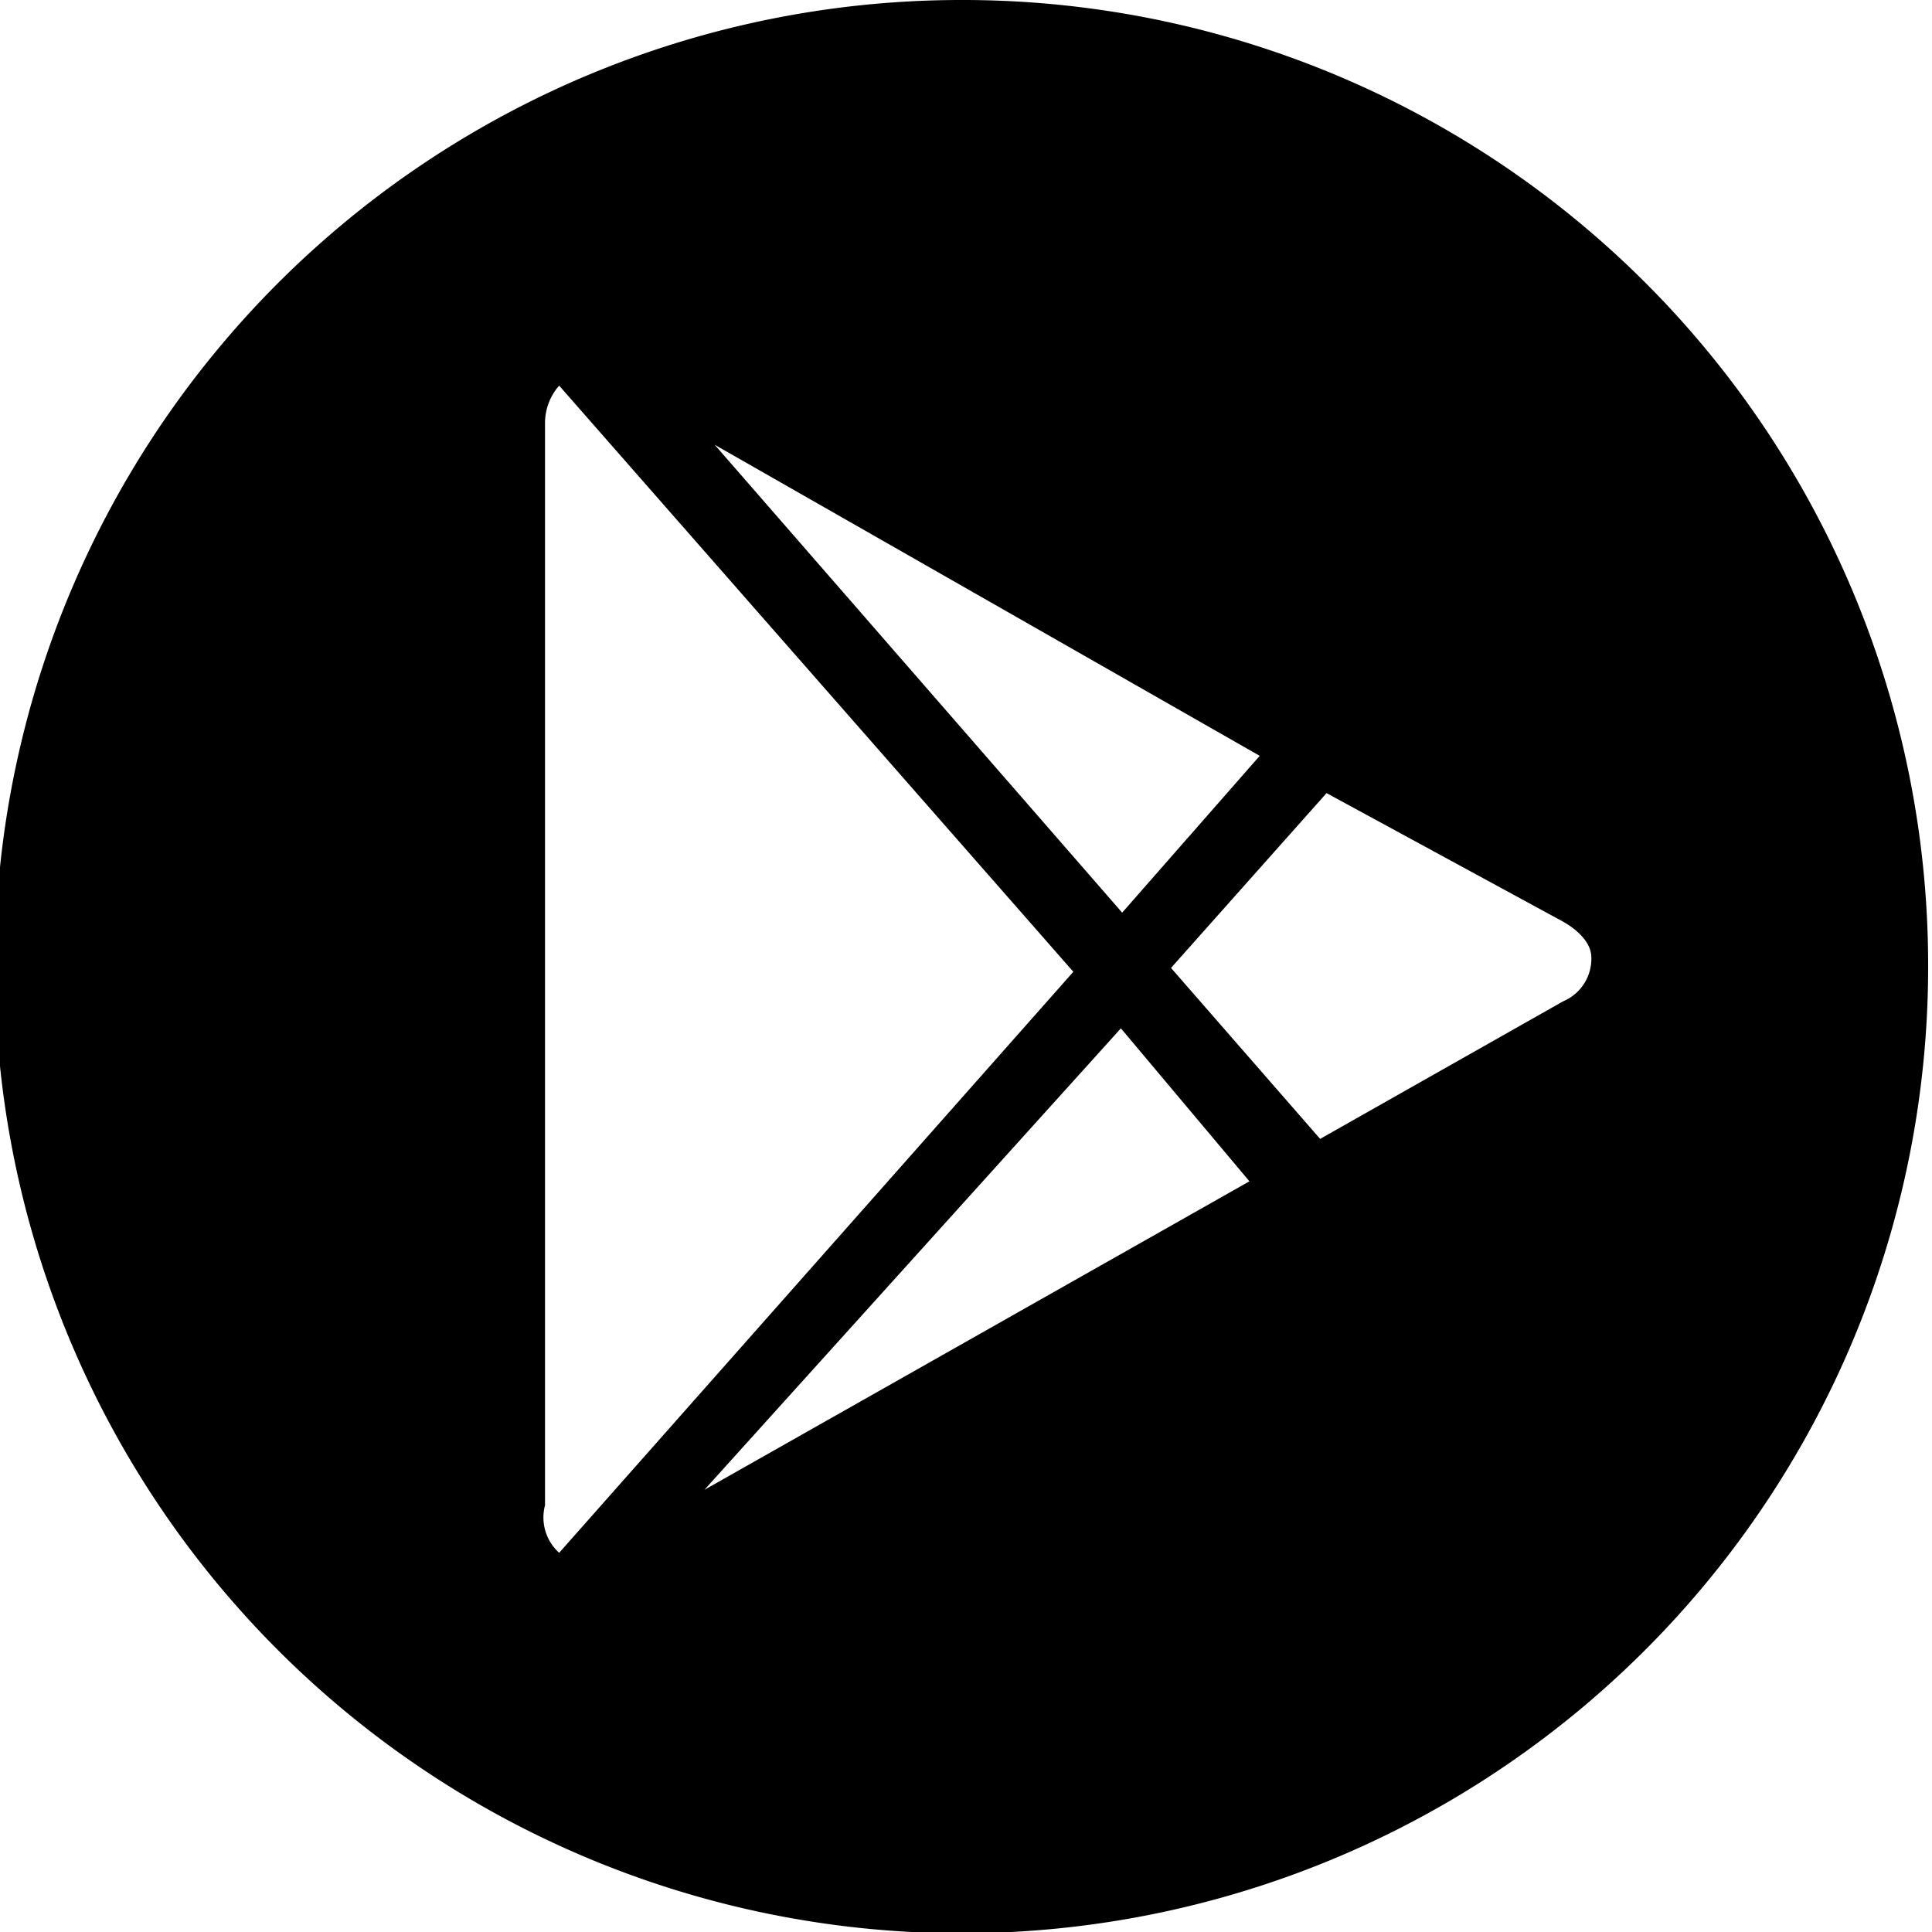 <svg id="Isolation_Mode" data-name="Isolation Mode" xmlns="http://www.w3.org/2000/svg" viewBox="0 0 15.03 15.03"><title>Apple_and_Google_icons</title><path d="M7.51,0A7.52,7.52,0,1,0,15,7.51,7.51,7.51,0,0,0,7.51,0ZM9.8,5.88,8.73,7.1,5.56,3.46ZM4.24,11.71V3.29A.44.44,0,0,1,4.35,3l4,4.56-4,4.52A.37.37,0,0,1,4.24,11.71Zm1.24-.12L8.72,8l1,1.19Zm6.68-3.8L10.27,8.86,9.11,7.53l1.21-1.36,1.84,1c.14.08.22.18.22.28A.36.36,0,0,1,12.16,7.79Z"/></svg>